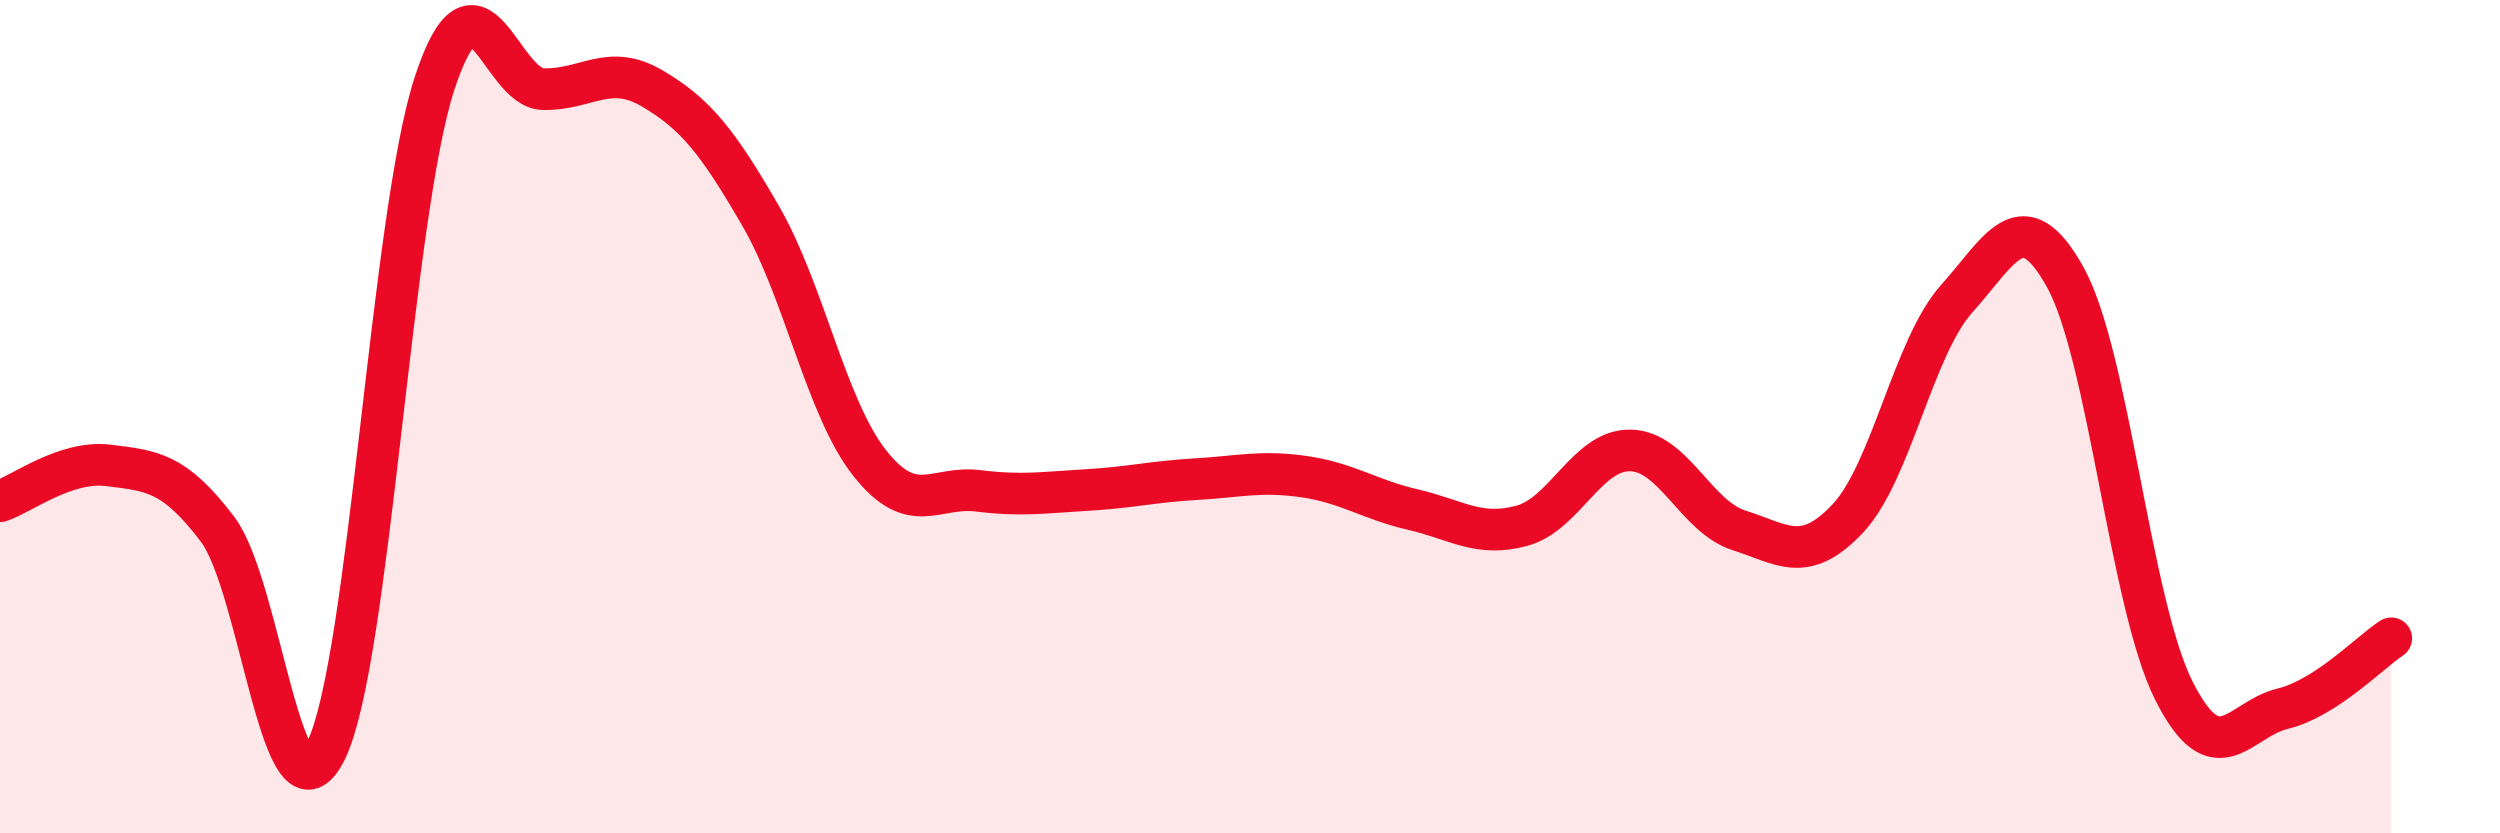
    <svg width="60" height="20" viewBox="0 0 60 20" xmlns="http://www.w3.org/2000/svg">
      <path
        d="M 0,12.03 C 0.52,11.86 1.57,11.04 2.61,11.17 C 3.65,11.3 4.18,11.33 5.22,12.7 C 6.26,14.07 6.79,20.14 7.83,18 C 8.87,15.86 9.39,5.17 10.43,2 C 11.47,-1.17 12,2.12 13.04,2.14 C 14.08,2.16 14.61,1.51 15.65,2.12 C 16.69,2.73 17.22,3.39 18.26,5.19 C 19.3,6.99 19.83,9.79 20.87,11.11 C 21.91,12.43 22.44,11.65 23.48,11.78 C 24.52,11.91 25.05,11.82 26.09,11.76 C 27.13,11.7 27.66,11.56 28.7,11.5 C 29.74,11.44 30.26,11.29 31.3,11.44 C 32.34,11.59 32.87,11.99 33.91,12.23 C 34.95,12.47 35.48,12.9 36.52,12.62 C 37.56,12.34 38.09,10.79 39.13,10.81 C 40.17,10.83 40.7,12.4 41.74,12.73 C 42.78,13.06 43.31,13.55 44.35,12.44 C 45.39,11.33 45.92,8.33 46.96,7.17 C 48,6.01 48.53,4.78 49.57,6.66 C 50.61,8.54 51.13,14.5 52.17,16.57 C 53.21,18.64 53.74,17.26 54.78,17.01 C 55.82,16.76 56.87,15.66 57.39,15.32L57.39 20L0 20Z"
        fill="#EB0A25"
        opacity="0.1"
        stroke-linecap="round"
        stroke-linejoin="round"
      />
      <path
        d="M 0,12.03 C 0.52,11.86 1.57,11.04 2.61,11.17 C 3.65,11.3 4.18,11.33 5.22,12.7 C 6.26,14.07 6.79,20.14 7.83,18 C 8.87,15.86 9.39,5.17 10.43,2 C 11.47,-1.17 12,2.12 13.04,2.14 C 14.08,2.16 14.61,1.51 15.65,2.12 C 16.69,2.73 17.22,3.39 18.26,5.19 C 19.3,6.99 19.83,9.79 20.87,11.11 C 21.91,12.43 22.44,11.65 23.48,11.78 C 24.52,11.91 25.05,11.82 26.09,11.76 C 27.13,11.7 27.66,11.56 28.7,11.5 C 29.74,11.44 30.26,11.29 31.3,11.44 C 32.34,11.59 32.87,11.99 33.91,12.23 C 34.95,12.47 35.48,12.9 36.52,12.62 C 37.56,12.34 38.09,10.79 39.13,10.81 C 40.17,10.83 40.7,12.4 41.74,12.73 C 42.78,13.06 43.31,13.55 44.35,12.44 C 45.39,11.33 45.92,8.33 46.96,7.17 C 48,6.01 48.53,4.78 49.57,6.66 C 50.61,8.54 51.13,14.5 52.17,16.57 C 53.21,18.64 53.74,17.26 54.78,17.01 C 55.82,16.76 56.87,15.66 57.39,15.32"
        stroke="#EB0A25"
        stroke-width="1"
        fill="none"
        stroke-linecap="round"
        stroke-linejoin="round"
      />
    </svg>
  